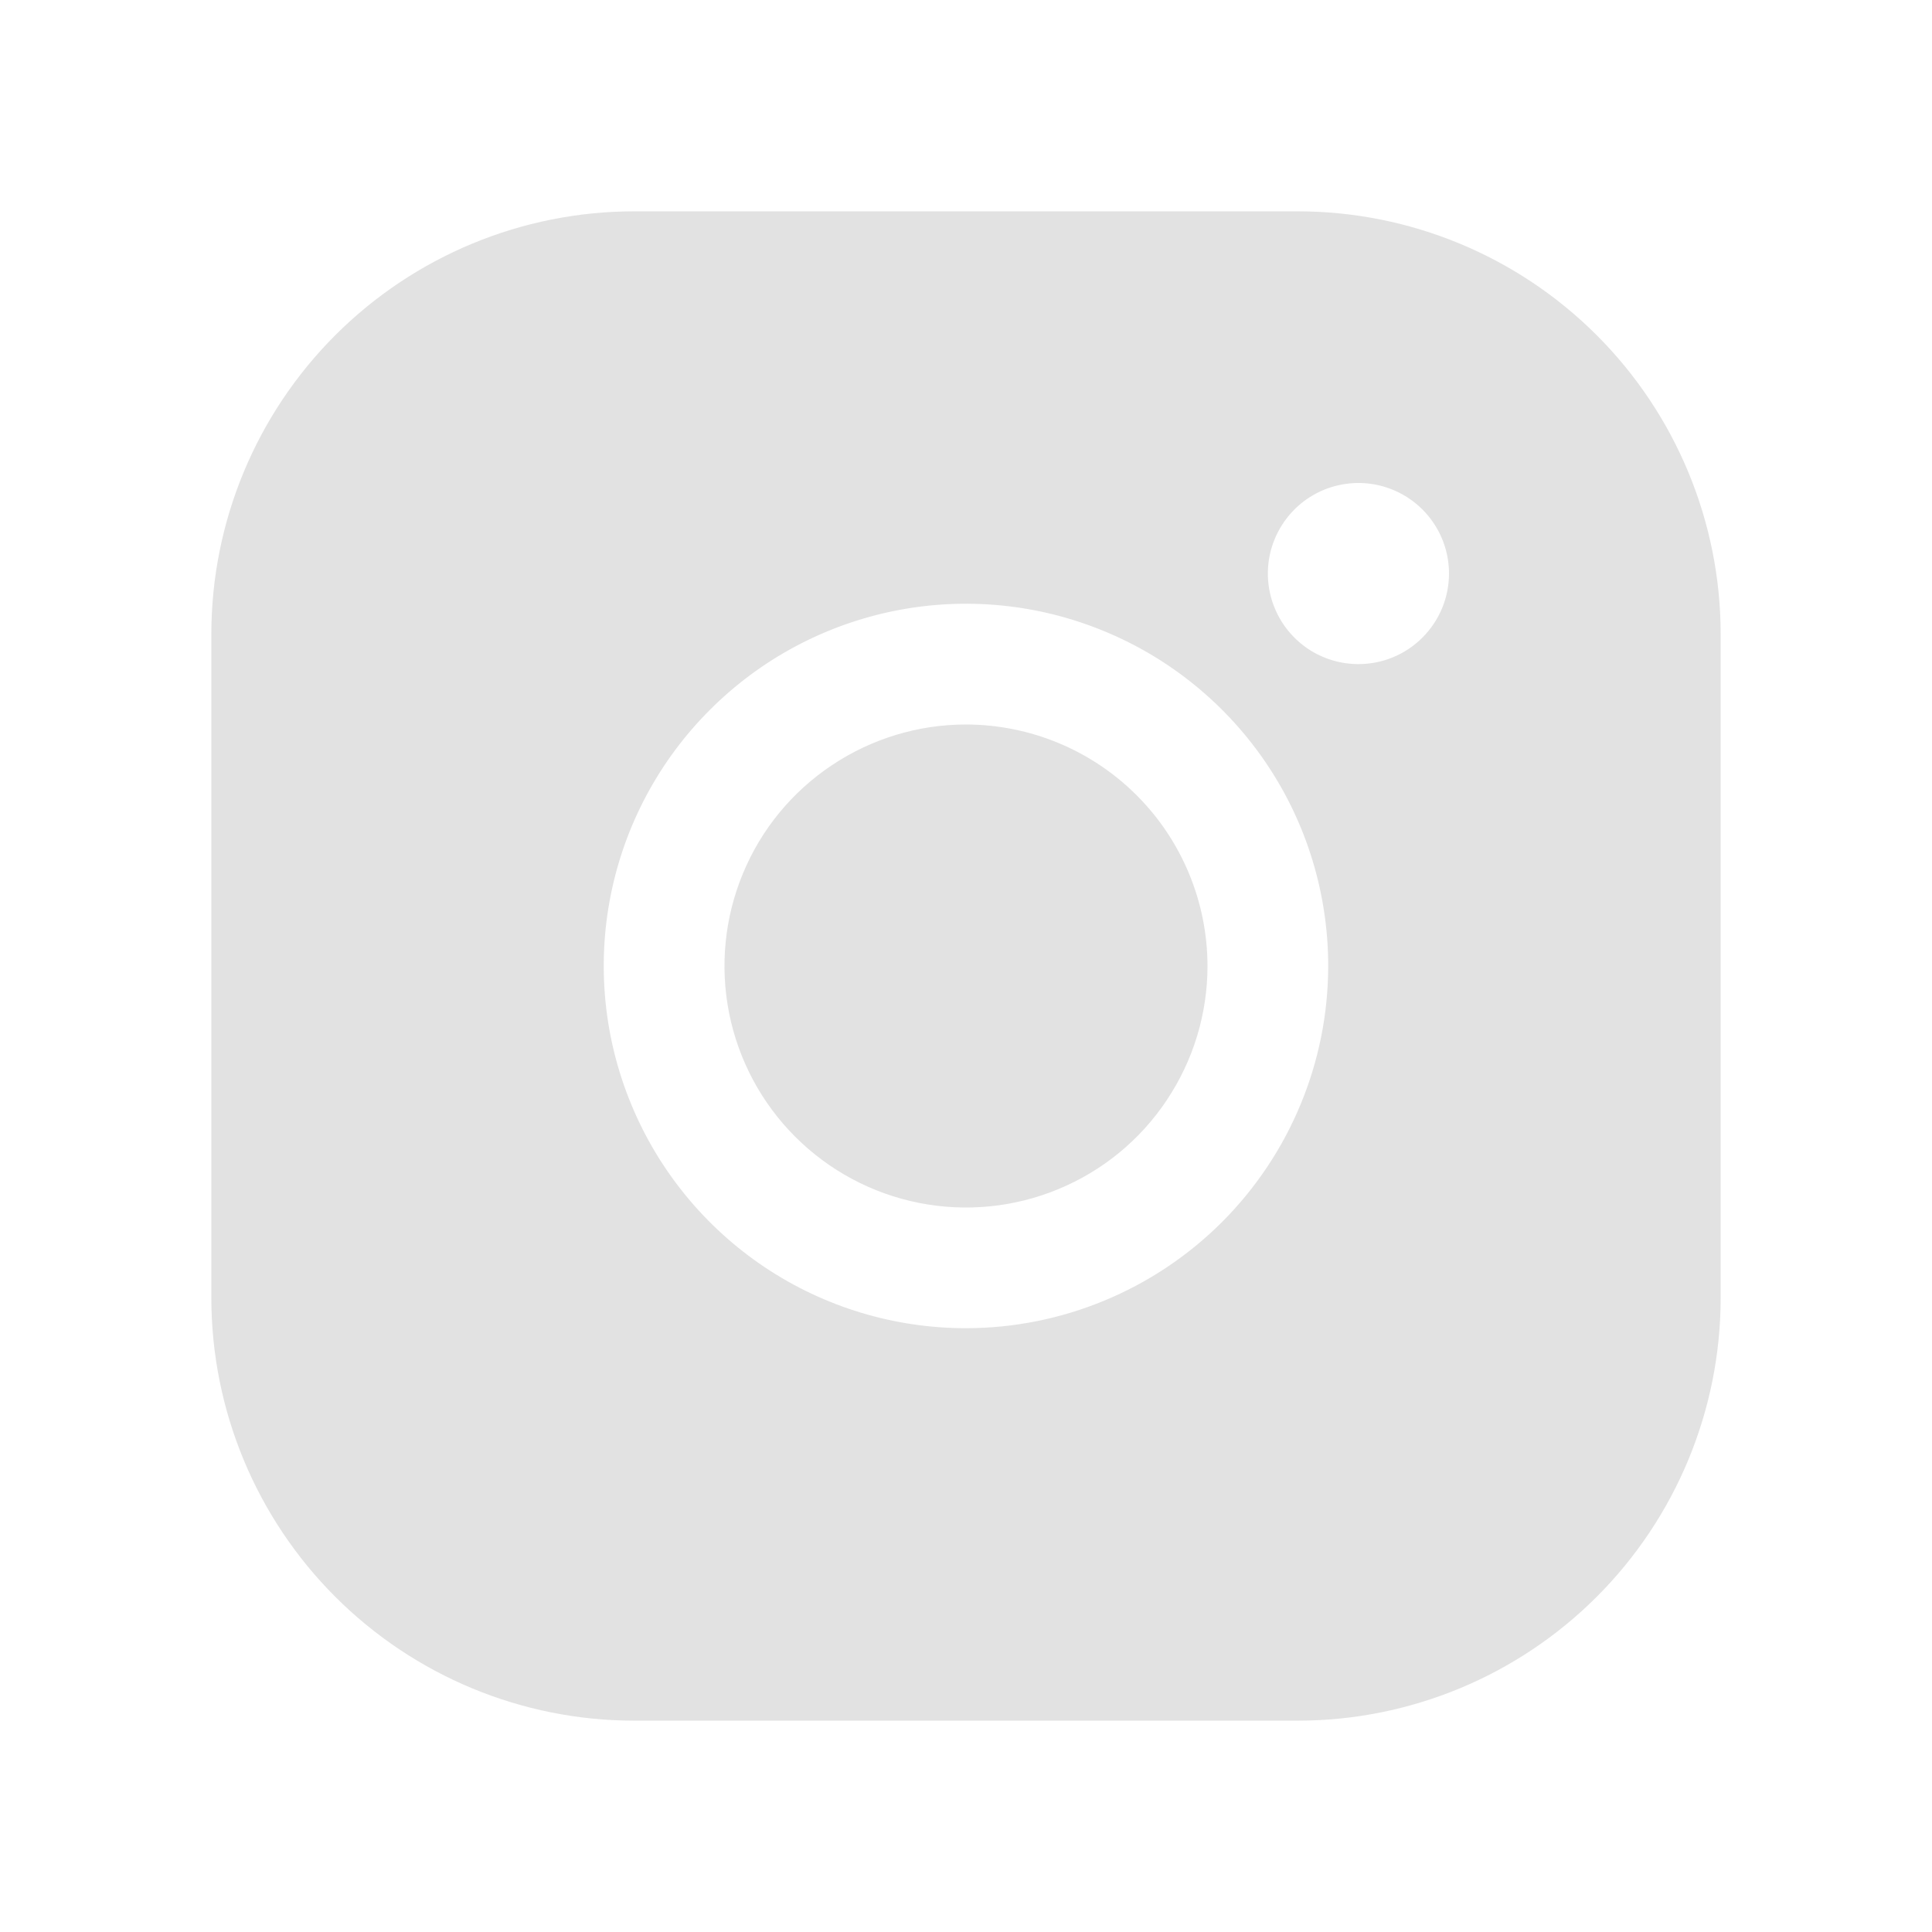 <?xml version="1.0" encoding="UTF-8"?> <svg xmlns="http://www.w3.org/2000/svg" width="23" height="23" viewBox="0 0 23 23" fill="none"><path d="M14.375 11.5C14.375 12.069 14.206 12.624 13.89 13.097C13.575 13.57 13.126 13.939 12.6 14.156C12.075 14.374 11.497 14.431 10.939 14.32C10.381 14.209 9.869 13.935 9.467 13.533C9.065 13.131 8.791 12.619 8.68 12.061C8.569 11.503 8.626 10.925 8.844 10.4C9.061 9.874 9.43 9.425 9.903 9.11C10.376 8.794 10.931 8.625 11.5 8.625C12.262 8.626 12.993 8.929 13.532 9.468C14.071 10.007 14.374 10.738 14.375 11.5ZM20.484 7.547V15.453C20.483 16.787 19.952 18.066 19.009 19.009C18.066 19.952 16.787 20.483 15.453 20.484H7.547C6.213 20.483 4.934 19.952 3.991 19.009C3.048 18.066 2.517 16.787 2.516 15.453V7.547C2.517 6.213 3.048 4.934 3.991 3.991C4.934 3.048 6.213 2.517 7.547 2.516H15.453C16.787 2.517 18.066 3.048 19.009 3.991C19.952 4.934 20.483 6.213 20.484 7.547ZM15.812 11.5C15.812 10.647 15.56 9.813 15.086 9.104C14.612 8.395 13.938 7.842 13.15 7.516C12.362 7.189 11.495 7.104 10.659 7.27C9.822 7.437 9.054 7.847 8.451 8.451C7.847 9.054 7.437 9.822 7.27 10.659C7.104 11.495 7.189 12.362 7.516 13.15C7.842 13.938 8.395 14.612 9.104 15.086C9.813 15.56 10.647 15.812 11.5 15.812C12.643 15.811 13.739 15.356 14.548 14.548C15.356 13.739 15.811 12.643 15.812 11.5ZM17.25 6.828C17.25 6.615 17.187 6.406 17.068 6.229C16.95 6.052 16.782 5.914 16.584 5.832C16.387 5.75 16.171 5.729 15.961 5.771C15.752 5.812 15.56 5.915 15.409 6.066C15.259 6.217 15.156 6.409 15.114 6.618C15.073 6.827 15.094 7.044 15.176 7.241C15.257 7.438 15.396 7.606 15.573 7.725C15.75 7.843 15.959 7.906 16.172 7.906C16.458 7.906 16.732 7.793 16.934 7.59C17.136 7.388 17.25 7.114 17.25 6.828Z" fill="#E2E2E2"></path></svg> 